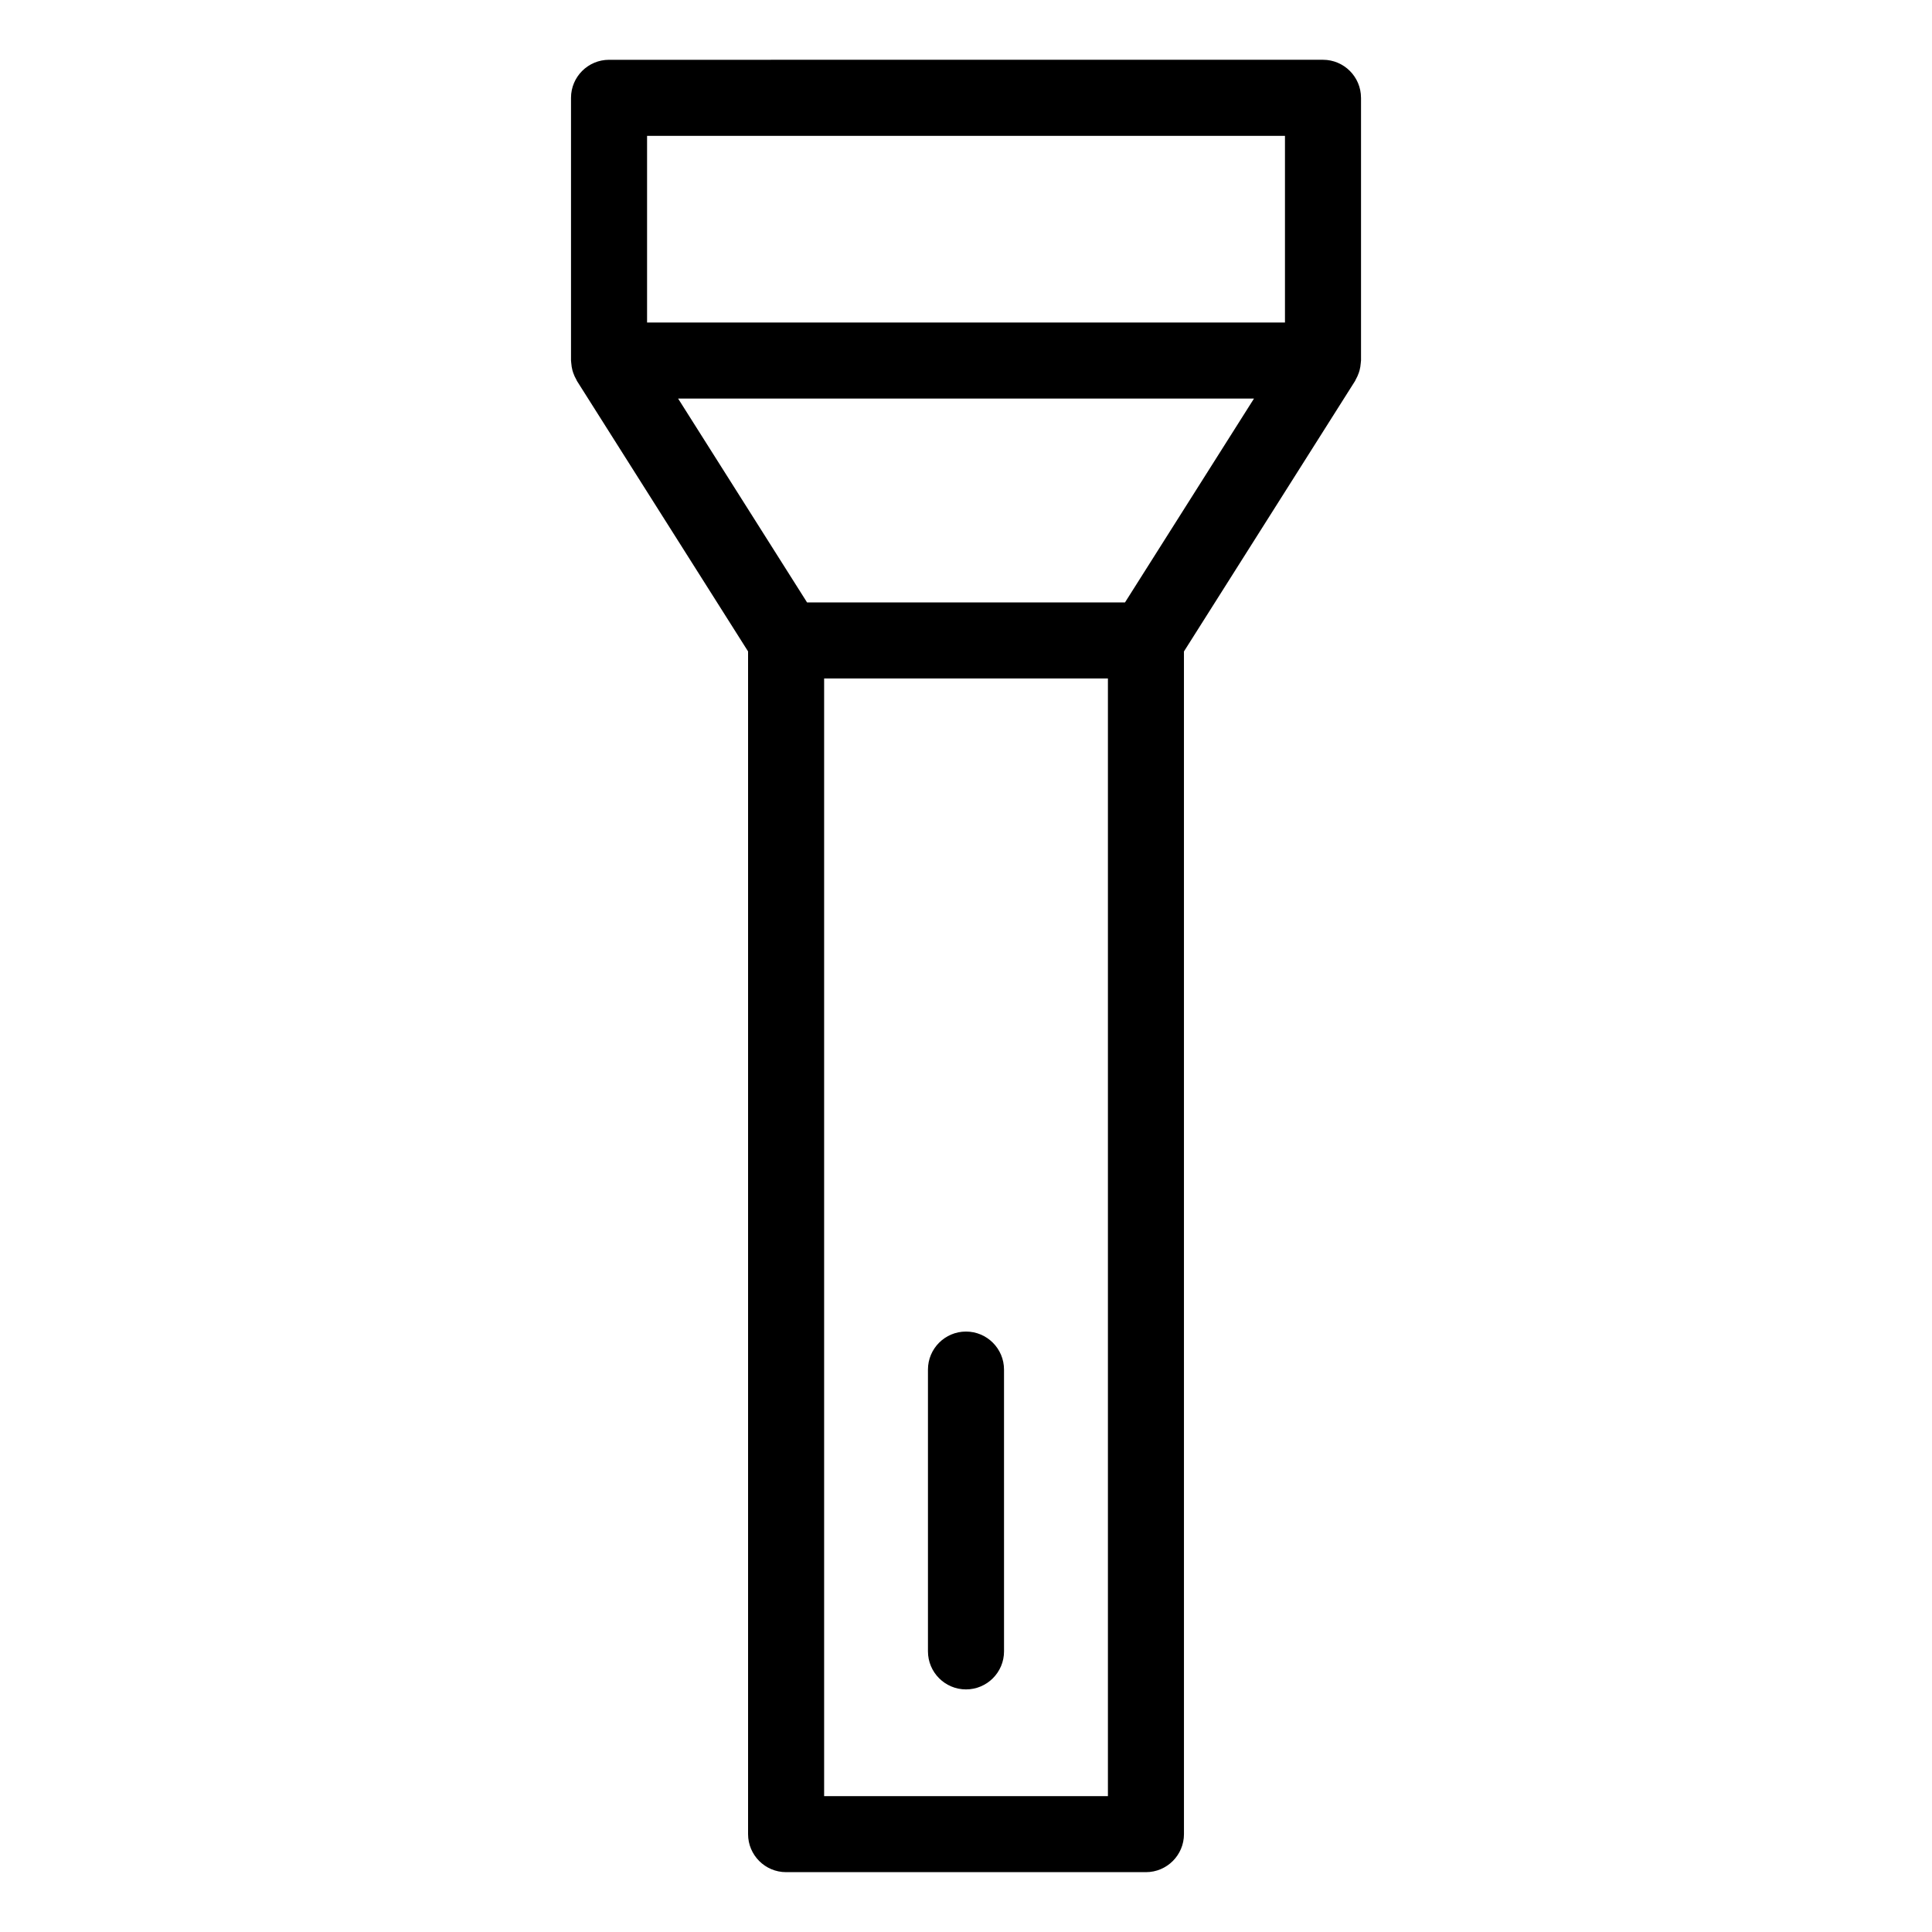 <?xml version="1.0" encoding="UTF-8"?>
<!-- The Best Svg Icon site in the world: iconSvg.co, Visit us! https://iconsvg.co -->
<svg fill="#000000" width="800px" height="800px" version="1.1" viewBox="144 144 512 512" xmlns="http://www.w3.org/2000/svg">
 <g>
  <path d="m504.68 169.92c0-5.562-4.516-10.078-10.078-10.078l-189.2 0.004c-5.562 0-10.078 4.516-10.078 10.078v69.625c0 0.059 0.016 0.117 0.016 0.176 0 0.18 0.039 0.359 0.055 0.543 0.047 0.645 0.145 1.27 0.309 1.879 0.059 0.223 0.125 0.438 0.207 0.66 0.223 0.641 0.5 1.254 0.84 1.828 0.055 0.098 0.082 0.207 0.137 0.301l45.359 71.695v313.43c0 5.562 4.516 10.078 10.078 10.078h95.359c5.562 0 10.078-4.516 10.078-10.078l-0.004-313.42 45.363-71.703c0.066-0.105 0.09-0.223 0.152-0.328 0.328-0.57 0.598-1.164 0.816-1.793 0.082-0.227 0.152-0.449 0.211-0.676 0.16-0.605 0.262-1.223 0.309-1.863 0.016-0.188 0.055-0.367 0.055-0.555 0.004-0.059 0.02-0.117 0.02-0.176v-69.629zm-189.2 10.078h169.05v49.473h-169.05zm122.13 440h-75.207v-296.2h75.207zm4.527-316.35h-84.258l-34.172-54.02h152.61z"/>
  <path d="m400 591.71c5.562 0 10.078-4.516 10.078-10.078l-0.004-74.676c0-5.562-4.516-10.078-10.078-10.078s-10.078 4.516-10.078 10.078v74.668c0.004 5.57 4.519 10.086 10.082 10.086z"/>
 </g>
</svg>